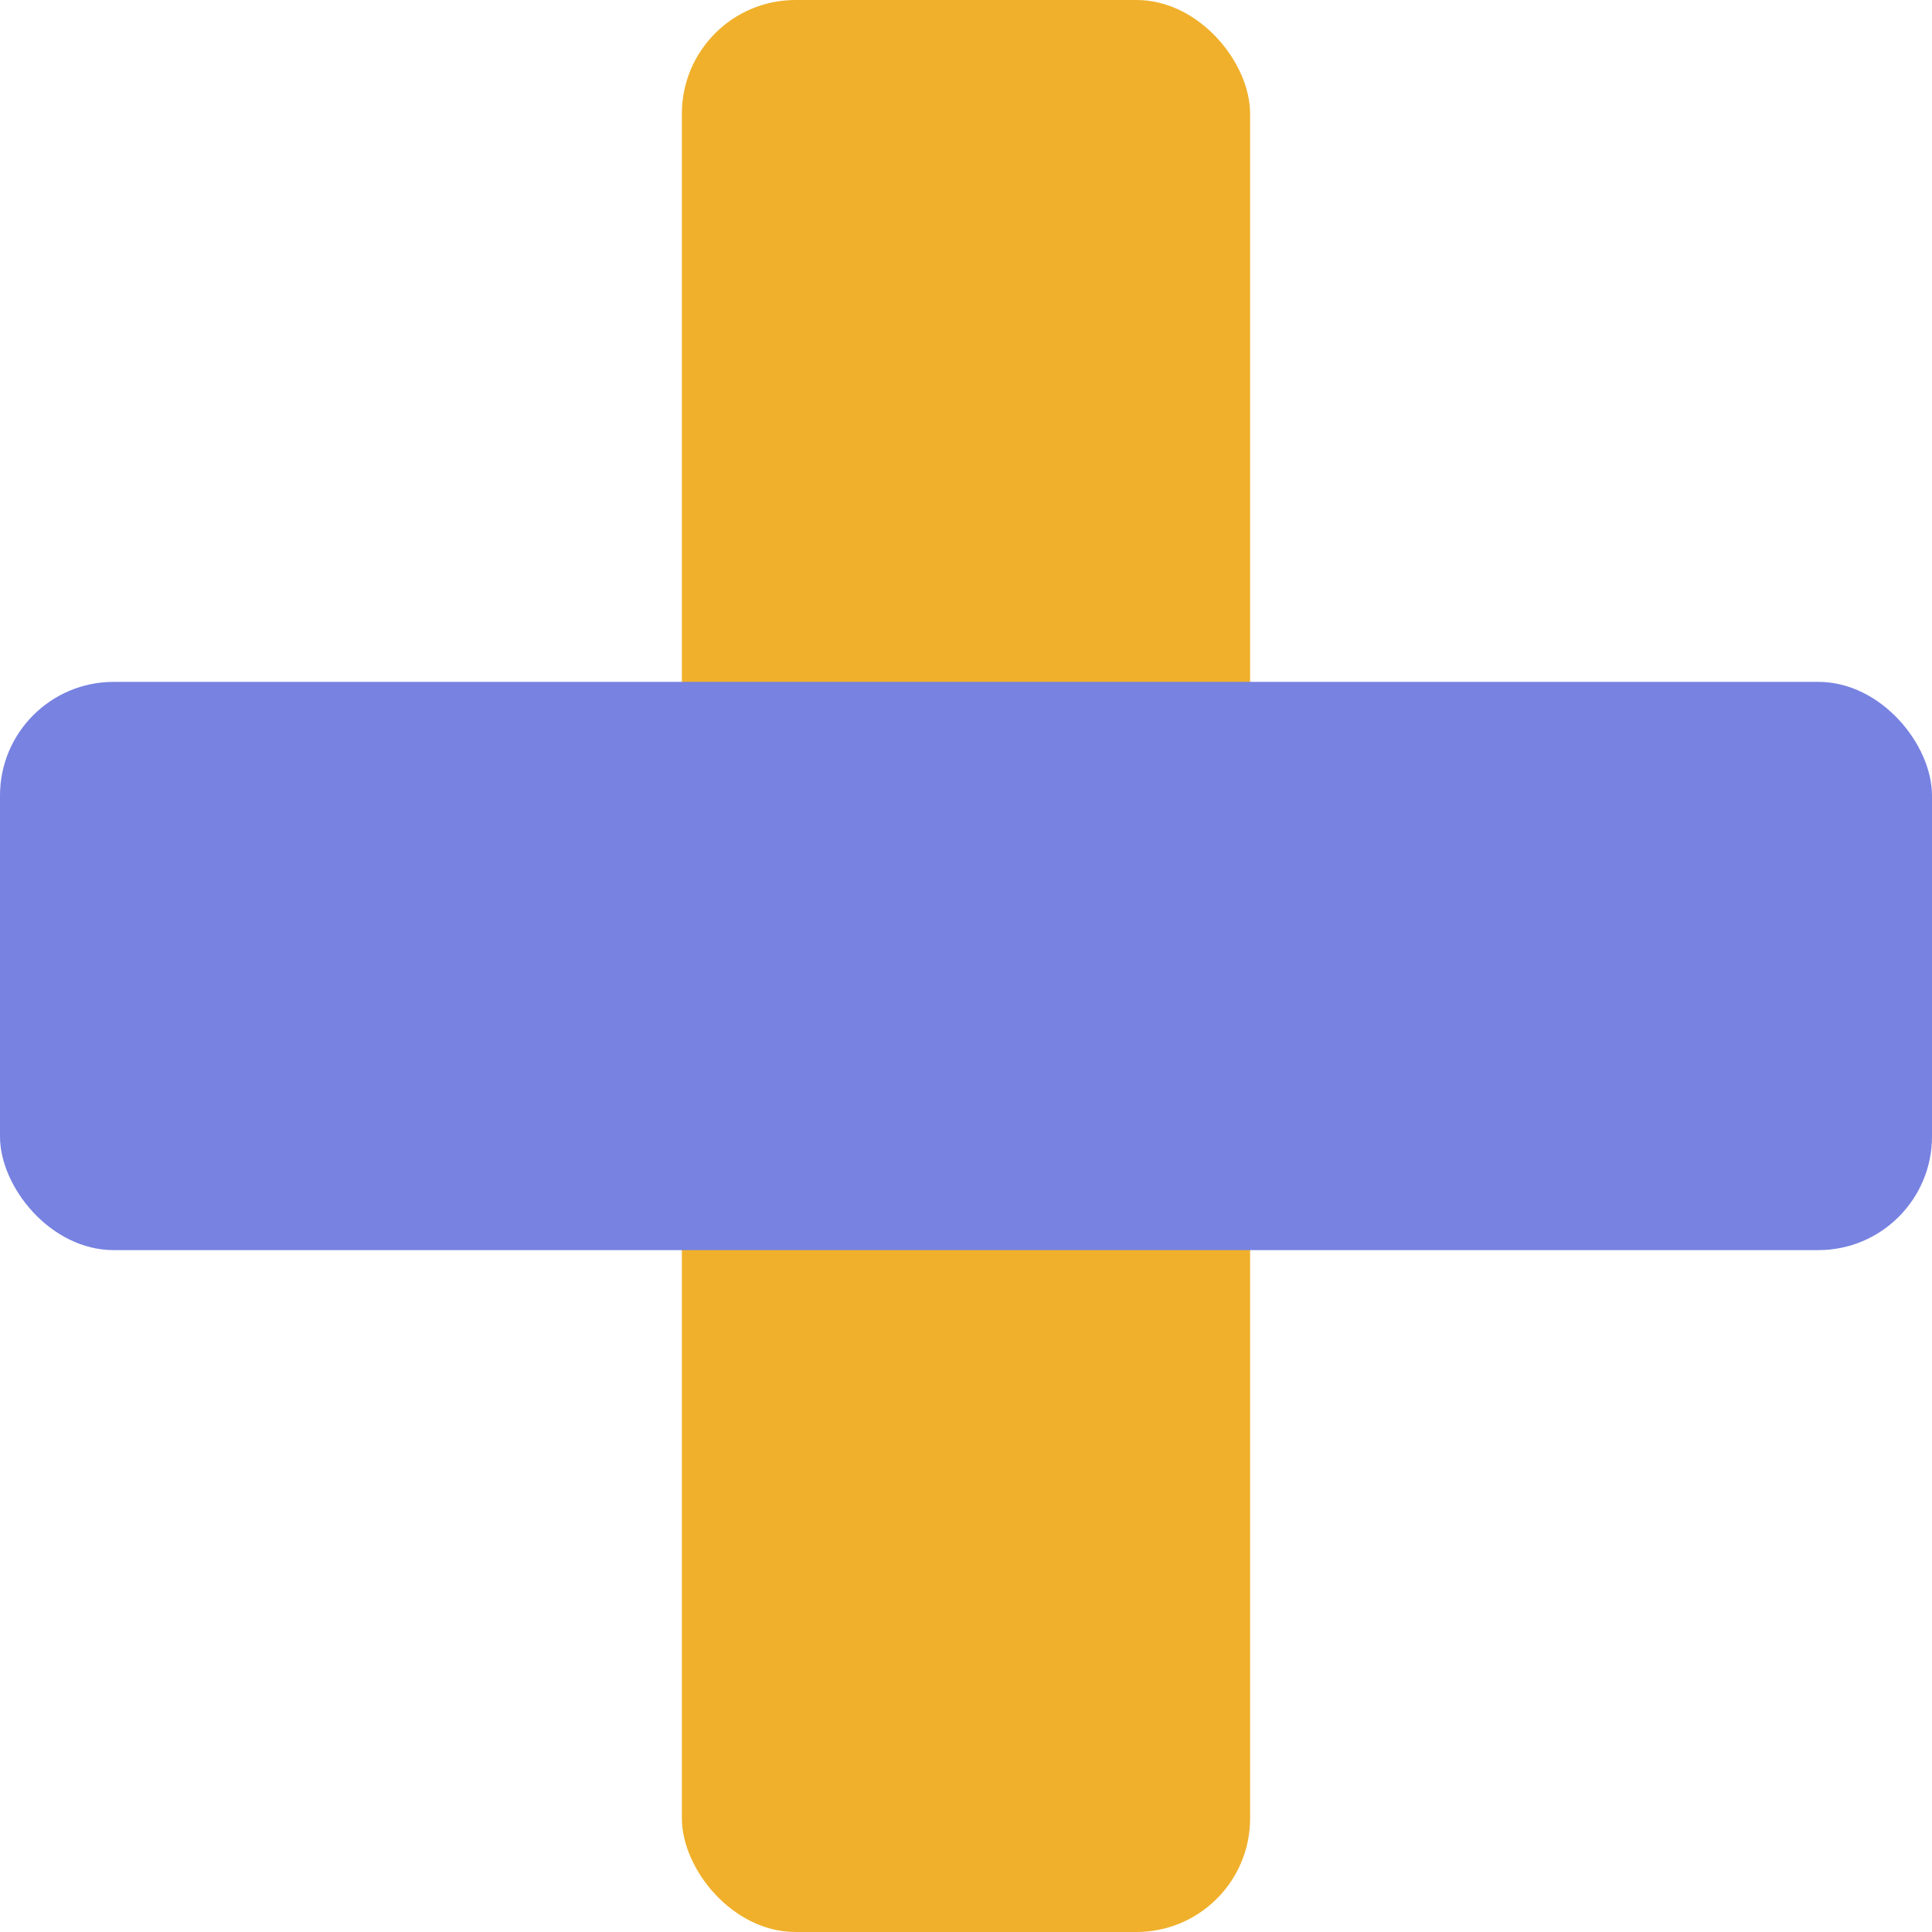 <?xml version="1.0" encoding="UTF-8"?>
<svg xmlns="http://www.w3.org/2000/svg" version="1.1" viewBox="0 0 51 51">
  <defs>
    <style>
      .cls-1 {
        isolation: isolate;
      }

      .cls-2 {
        mix-blend-mode: multiply;
      }

      .cls-3 {
        fill: #7782e1;
      }

      .cls-4 {
        fill: #f0b02b;
      }
    </style>
  </defs>
  <!-- Generator: Adobe Illustrator 28.7.1, SVG Export Plug-In . SVG Version: 1.2.0 Build 142)  -->
  <g class="cls-1">
    <g id="Calque_1">
      <rect class="cls-4" x="18" width="15" height="51" rx="3" ry="3"/>
      <g class="cls-2">
        <rect class="cls-3" y="18" width="51" height="15" rx="3" ry="3"/>
      </g>
    </g>
  </g>
</svg>